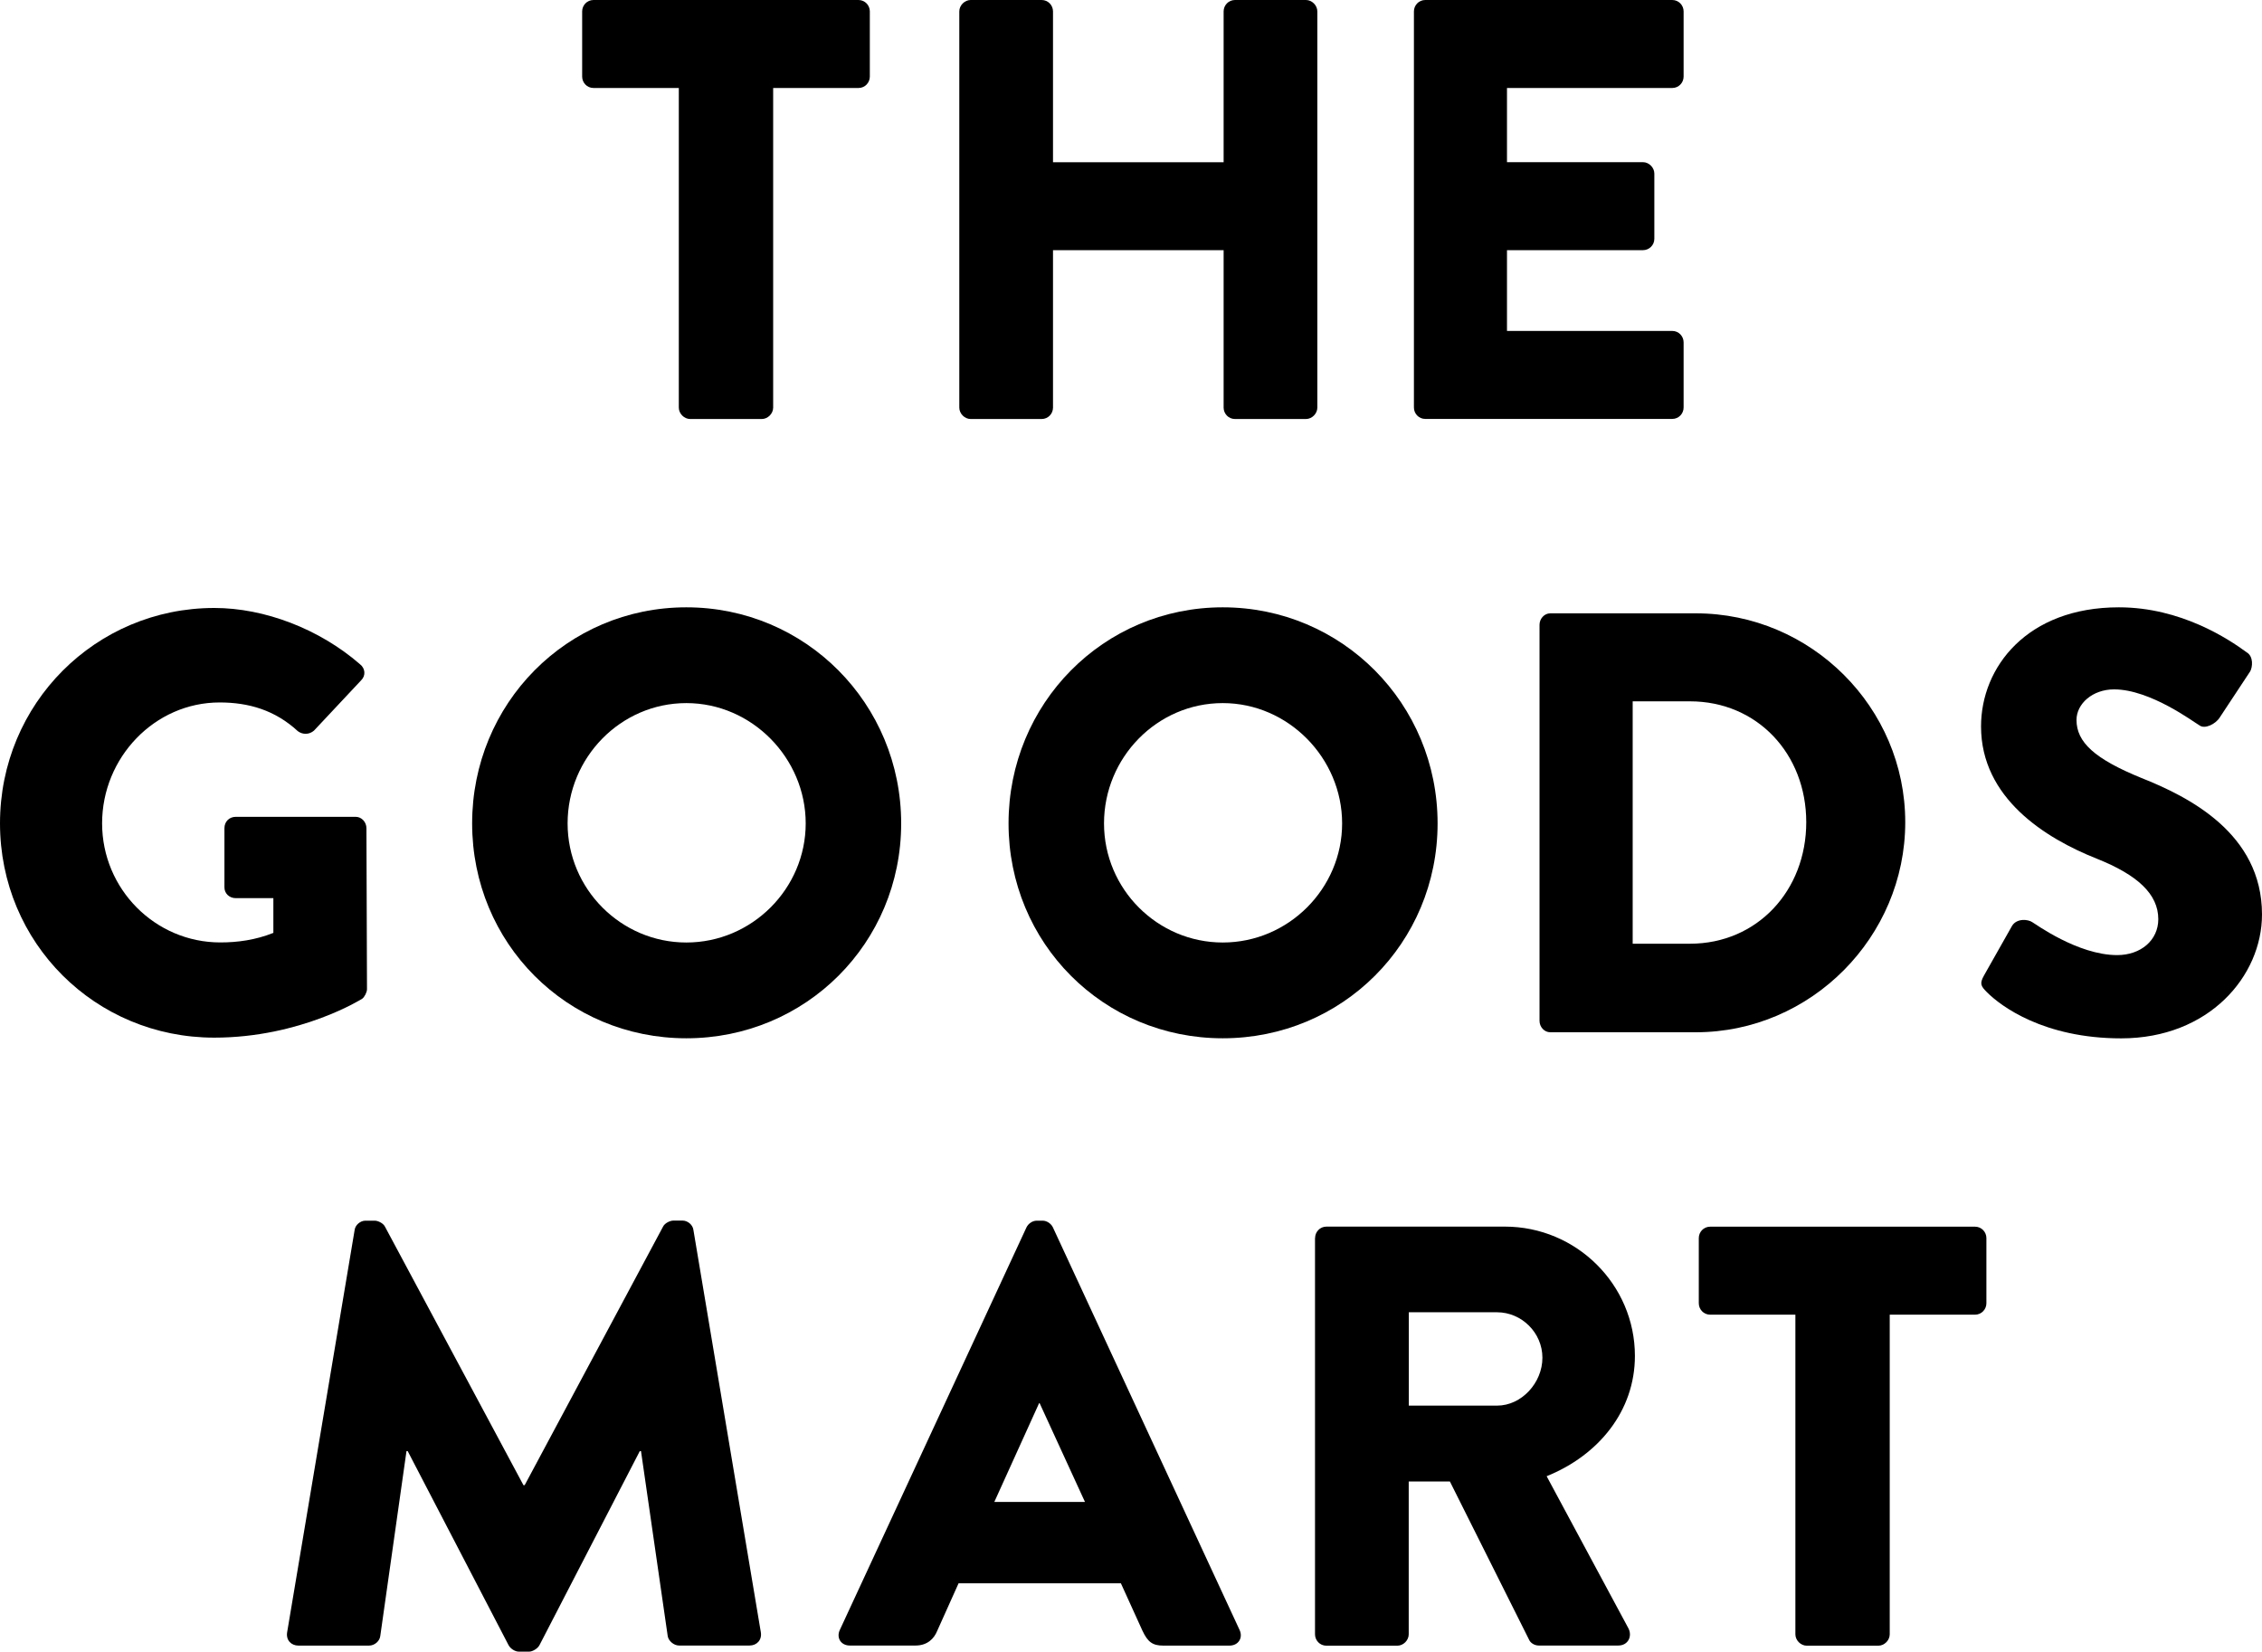 <svg xmlns="http://www.w3.org/2000/svg" fill="none" viewBox="0 0 215 157" height="157" width="215">
<path fill="black" d="M64.52 8.364H56.412C55.789 8.364 55.333 7.853 55.333 7.281V1.083C55.333 0.511 55.789 0 56.412 0H81.597C82.22 0 82.676 0.511 82.676 1.083V7.281C82.676 7.853 82.22 8.364 81.597 8.364H73.488V38.747C73.488 39.319 72.979 39.83 72.409 39.83H65.6C65.03 39.83 64.52 39.319 64.52 38.747V8.364Z"></path>
<path fill="black" d="M91.18 1.083C91.18 0.511 91.689 0 92.259 0H99.007C99.631 0 100.087 0.511 100.087 1.083V15.424H116.304V1.083C116.304 0.511 116.76 0 117.383 0H124.132C124.702 0 125.211 0.511 125.211 1.083V38.747C125.211 39.319 124.702 39.83 124.132 39.83H117.383C116.76 39.83 116.304 39.319 116.304 38.747V23.78H100.087V38.747C100.087 39.319 99.631 39.83 99.007 39.83H92.259C91.689 39.83 91.18 39.319 91.18 38.747V1.083Z"></path>
<path fill="black" d="M134.391 1.083C134.391 0.511 134.847 0 135.47 0H158.945C159.569 0 160.025 0.511 160.025 1.083V7.281C160.025 7.853 159.569 8.364 158.945 8.364H143.237V15.416H156.164C156.734 15.416 157.243 15.927 157.243 16.499V22.698C157.243 23.323 156.734 23.78 156.164 23.78H143.237V31.458H158.945C159.569 31.458 160.025 31.969 160.025 32.541V38.739C160.025 39.311 159.569 39.822 158.945 39.822H135.47C134.847 39.822 134.391 39.311 134.391 38.739V1.083Z"></path>
<path fill="black" d="M20.375 57.792C25.139 57.792 30.353 59.782 34.213 63.137C34.722 63.533 34.783 64.22 34.327 64.669L29.844 69.45C29.388 69.846 28.765 69.846 28.308 69.503C26.15 67.513 23.657 66.774 20.876 66.774C14.698 66.774 9.705 72.012 9.705 78.264C9.705 84.516 14.751 89.586 20.937 89.586C22.578 89.586 24.281 89.357 25.983 88.678V85.377H22.411C21.788 85.377 21.332 84.92 21.332 84.356V78.729C21.332 78.103 21.788 77.646 22.411 77.646H33.811C34.381 77.646 34.829 78.157 34.829 78.729L34.882 94.031C34.882 94.313 34.654 94.77 34.426 94.938C34.426 94.938 28.582 98.636 20.359 98.636C9.074 98.636 0 89.647 0 78.264C0 66.88 9.089 57.792 20.375 57.792Z"></path>
<path fill="black" d="M65.235 57.731C76.581 57.731 85.655 66.896 85.655 78.271C85.655 89.647 76.581 98.697 65.235 98.697C53.889 98.697 44.876 89.654 44.876 78.271C44.876 66.888 53.889 57.731 65.235 57.731ZM65.235 89.593C71.474 89.593 76.581 84.47 76.581 78.271C76.581 72.073 71.474 66.835 65.235 66.835C58.996 66.835 53.95 72.012 53.95 78.271C53.95 84.531 59.049 89.593 65.235 89.593Z"></path>
<path fill="black" d="M116.221 57.731C127.567 57.731 136.641 66.896 136.641 78.271C136.641 89.647 127.567 98.697 116.221 98.697C104.874 98.697 95.861 89.647 95.861 78.271C95.861 66.896 104.874 57.731 116.221 57.731ZM116.221 89.593C122.46 89.593 127.567 84.47 127.567 78.271C127.567 72.073 122.46 66.835 116.221 66.835C109.981 66.835 104.935 72.012 104.935 78.271C104.935 84.531 110.035 89.593 116.221 89.593Z"></path>
<path fill="black" d="M146.33 59.386C146.33 58.814 146.786 58.303 147.348 58.303H161.187C172.131 58.303 181.091 67.239 181.091 78.157C181.091 89.075 172.131 98.125 161.187 98.125H147.348C146.779 98.125 146.33 97.614 146.33 97.042V59.386ZM160.625 89.708C167.031 89.708 171.682 84.645 171.682 78.157C171.682 71.669 167.031 66.667 160.625 66.667H155.184V89.708H160.625Z"></path>
<path fill="black" d="M188.576 92.727L191.244 88.008C191.7 87.268 192.771 87.382 193.174 87.665C193.402 87.779 197.483 90.79 201.23 90.79C203.494 90.79 205.143 89.365 205.143 87.375C205.143 84.988 203.16 83.166 199.299 81.626C194.42 79.689 188.295 75.877 188.295 69.053C188.295 63.419 192.665 57.731 201.397 57.731C207.294 57.731 211.831 60.751 213.533 62.001C214.217 62.398 214.103 63.427 213.875 63.823L210.98 68.207C210.585 68.832 209.559 69.343 209.05 68.947C208.54 68.665 204.399 65.531 200.941 65.531C198.896 65.531 197.369 66.896 197.369 68.436C197.369 70.54 199.071 72.134 203.547 73.956C207.97 75.717 215 79.194 215 86.925C215 92.788 209.954 98.704 201.617 98.704C194.246 98.704 190.165 95.632 188.857 94.32C188.295 93.749 188.128 93.52 188.576 92.727Z"></path>
<path fill="black" d="M33.704 116.942C33.757 116.431 34.274 116.035 34.722 116.035H35.627C35.908 116.035 36.425 116.263 36.592 116.606L49.755 141.18H49.868L63.023 116.599C63.191 116.256 63.707 116.027 63.989 116.027H64.893C65.349 116.027 65.858 116.423 65.911 116.934L72.318 155.17C72.432 155.91 71.922 156.421 71.239 156.421H64.543C64.034 156.421 63.525 155.963 63.464 155.513L60.926 137.939H60.812L51.282 156.375C51.115 156.718 50.598 157 50.317 157H49.298C48.956 157 48.508 156.718 48.333 156.375L38.75 137.939H38.636L36.144 155.521C36.09 155.978 35.634 156.428 35.065 156.428H28.369C27.685 156.428 27.176 155.917 27.29 155.178L33.704 116.942Z"></path>
<path fill="black" d="M79.819 154.949L97.571 116.66C97.738 116.317 98.141 116.035 98.536 116.035H99.106C99.501 116.035 99.904 116.317 100.071 116.66L117.824 154.949C118.166 155.689 117.71 156.428 116.859 156.428H110.566C109.548 156.428 109.092 156.085 108.583 155.002L106.539 150.504H91.112L89.067 155.056C88.786 155.742 88.163 156.421 87.023 156.421H80.784C79.933 156.428 79.477 155.689 79.819 154.949ZM103.126 142.773L98.817 133.387H98.764L94.508 142.773H103.126Z"></path>
<path fill="black" d="M124.998 117.681C124.998 117.11 125.454 116.599 126.077 116.599H143.032C149.841 116.599 155.396 122.119 155.396 128.889C155.396 134.127 151.939 138.336 147.006 140.326L154.773 154.774C155.168 155.513 154.773 156.421 153.808 156.421H146.262C145.806 156.421 145.464 156.138 145.357 155.91L137.811 140.829H133.897V155.353C133.897 155.925 133.388 156.436 132.818 156.436H126.07C125.446 156.436 124.99 155.925 124.99 155.353V117.681H124.998ZM142.295 133.616C144.62 133.616 146.604 131.451 146.604 129.064C146.604 126.678 144.62 124.742 142.295 124.742H133.905V133.616H142.295Z"></path>
<path fill="black" d="M170.656 124.97H162.548C161.924 124.97 161.468 124.459 161.468 123.888V117.689C161.468 117.117 161.924 116.606 162.548 116.606H187.725C188.348 116.606 188.804 117.117 188.804 117.689V123.888C188.804 124.459 188.348 124.97 187.725 124.97H179.616V155.353C179.616 155.925 179.107 156.436 178.537 156.436H171.728C171.158 156.436 170.649 155.925 170.649 155.353V124.97H170.656Z"></path>
</svg>
